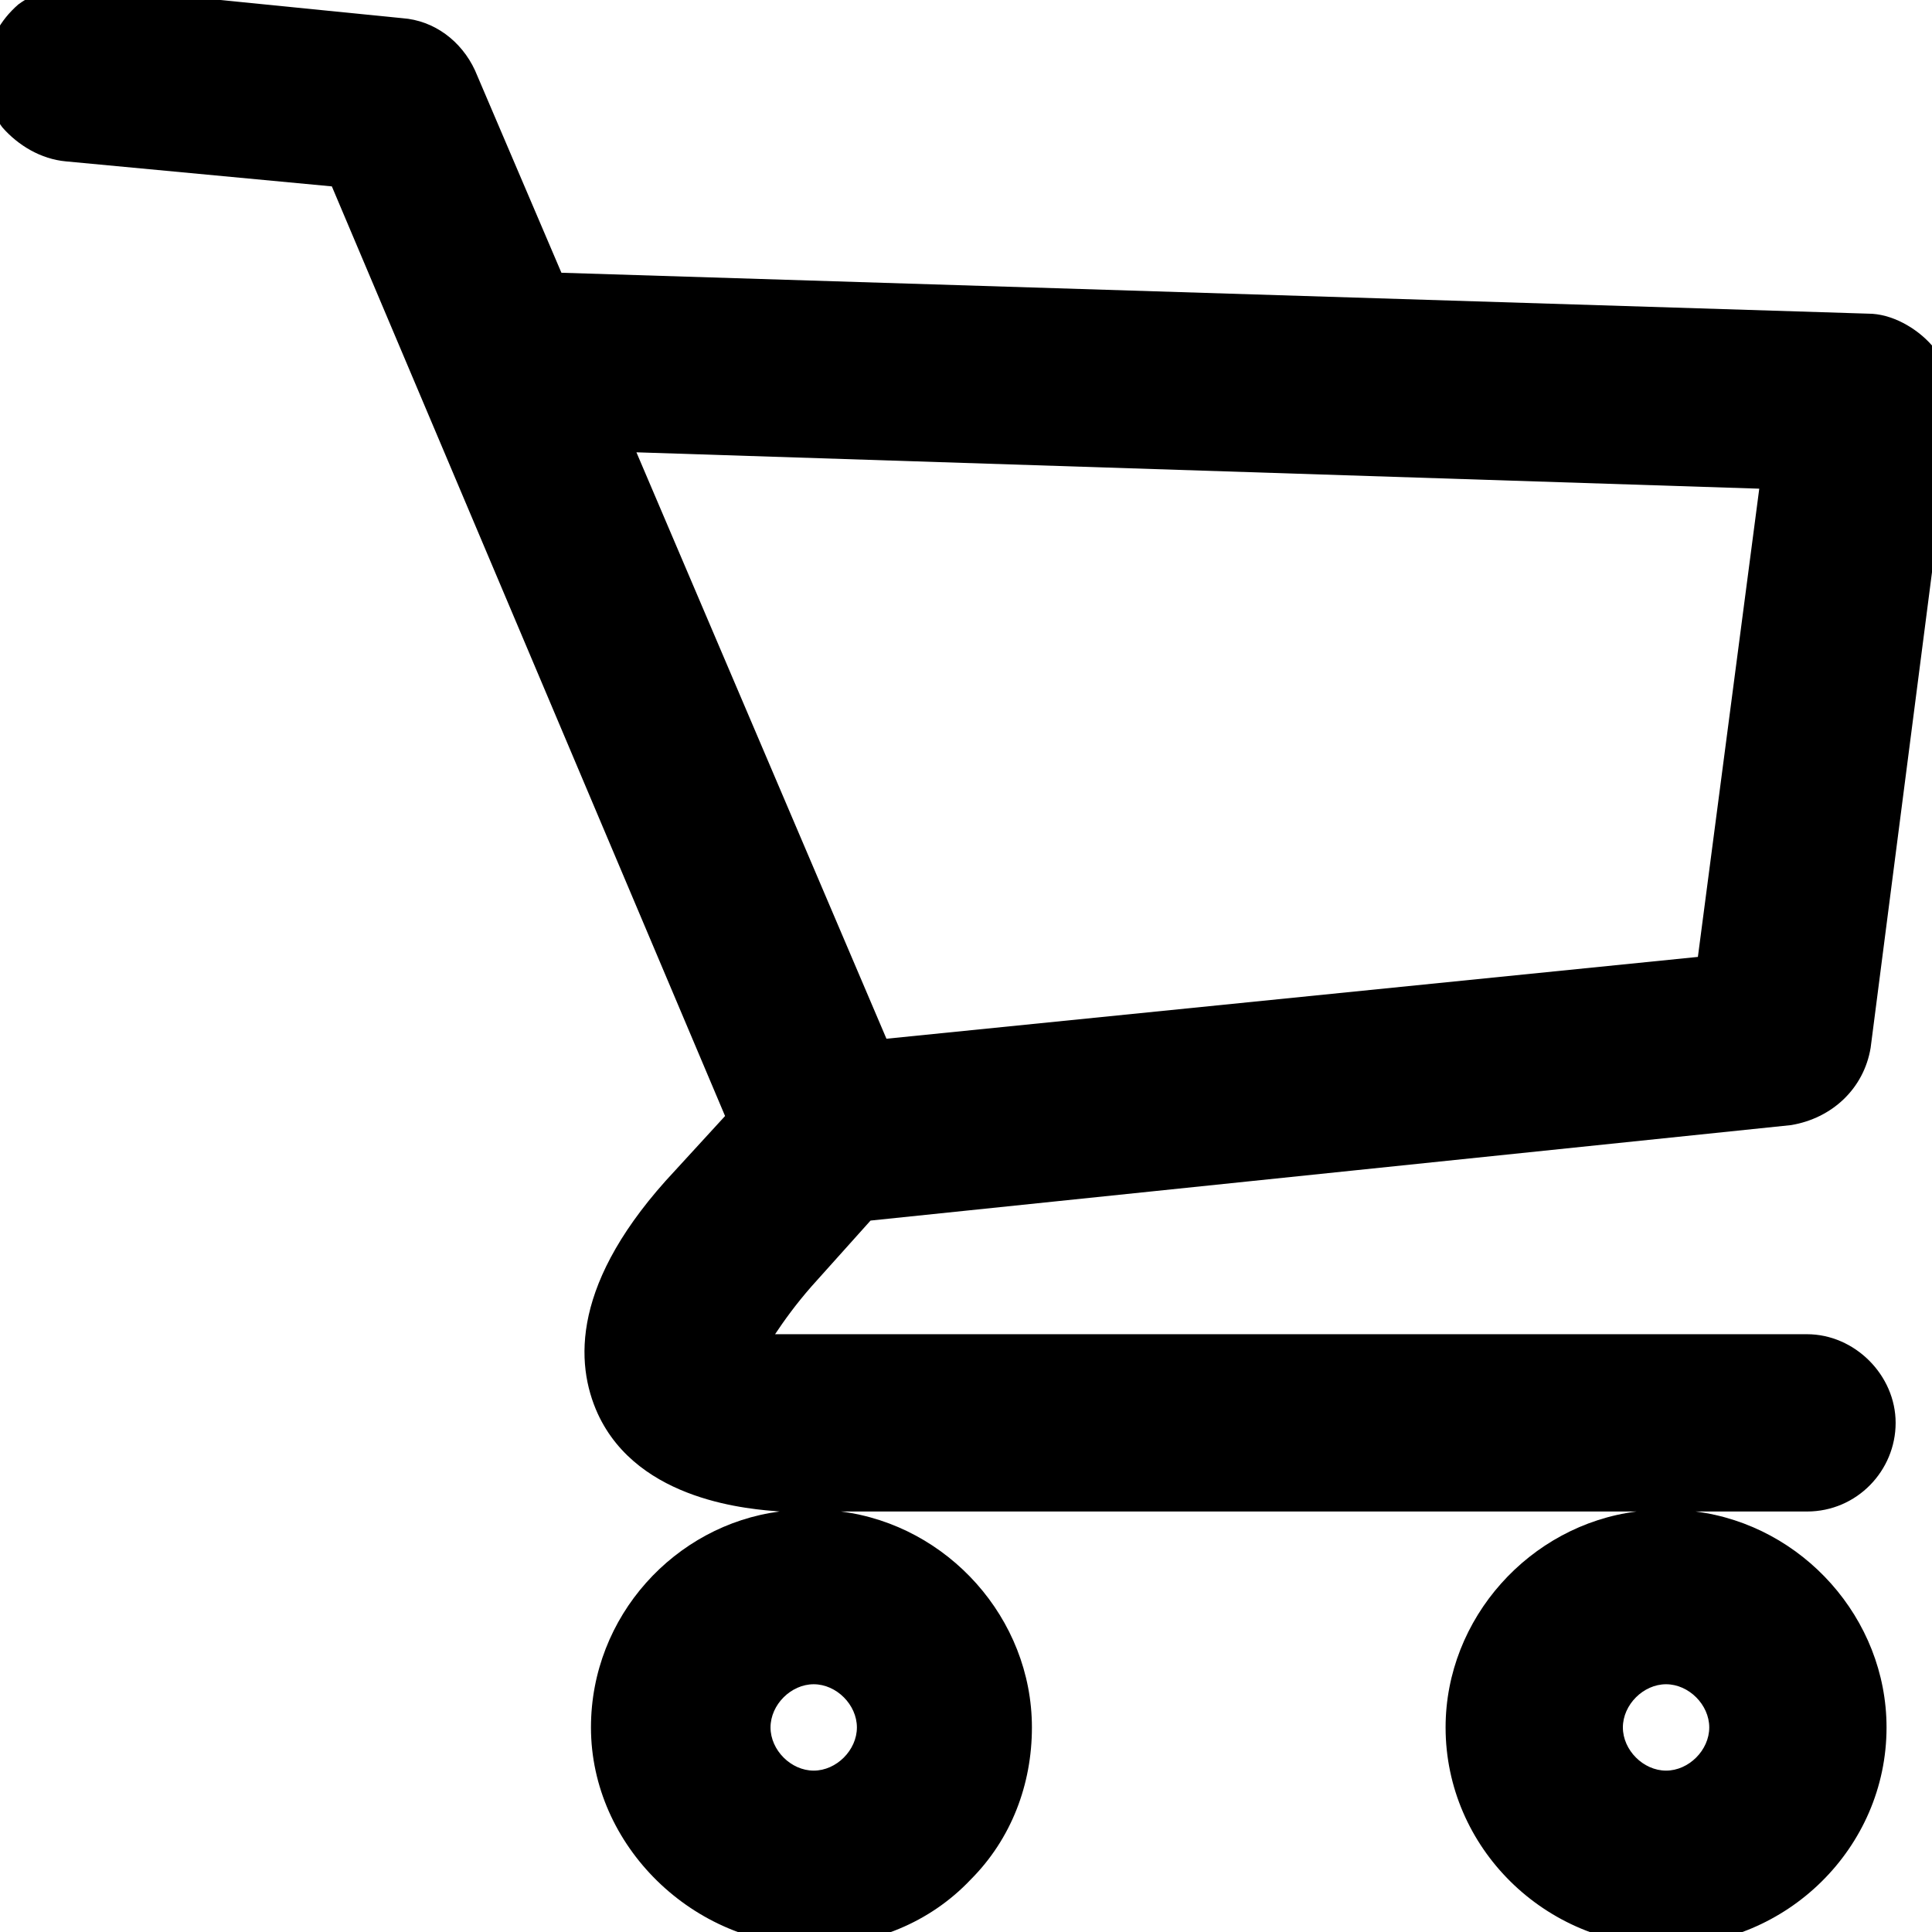 <?xml version="1.0" encoding="utf-8"?>
<!-- Generator: Adobe Illustrator 27.0.1, SVG Export Plug-In . SVG Version: 6.00 Build 0)  -->
<svg version="1.1" id="Livello_1" xmlns="http://www.w3.org/2000/svg" xmlns:xlink="http://www.w3.org/1999/xlink" x="0px" y="0px"
	 viewBox="0 0 85 85" style="enable-background:new 0 0 85 85;" xml:space="preserve">
<path d="M38.3,53.7l40.5-4.2c1.8-0.3,3.2-1.6,3.5-3.4l3.6-27.9c0.1-1-0.2-2.1-0.9-3c-0.7-0.8-1.8-1.4-2.8-1.4h0L24.7,12l-3.8-8.9
	c-0.6-1.3-1.8-2.2-3.2-2.3l-14-1.4c-1-0.1-2.1,0.2-2.9,0.8C0,0.9-0.5,1.8-0.6,2.9c-0.1,0.9,0.1,1.9,0.7,2.7C0.8,6.4,1.8,7,2.9,7.1
	l11.7,1.1l17.3,40.9l-2.2,2.4c-4.6,4.9-4.4,8.5-3.4,10.7c1.8,3.9,6.8,4.2,8,4.3C29.7,67.1,26,71.1,26,76c0,5.2,4.5,9.6,9.8,9.6
	c2.6,0,5.1-1,6.9-2.9c1.8-1.8,2.7-4.2,2.7-6.7c0-4.8-3.7-8.9-8.4-9.5H72c-4.7,0.6-8.4,4.7-8.4,9.5c0,5.3,4.4,9.6,9.7,9.6
	S83,81.3,83,76c0-4.8-3.7-8.9-8.4-9.5h4.9c2.2,0,3.9-1.8,3.9-3.9s-1.8-3.9-3.9-3.9H34.6c-0.1,0-0.3,0-0.5,0c0.4-0.6,0.9-1.3,1.6-2.1
	L38.3,53.7z M73.3,77.9c-1,0-1.9-0.9-1.9-1.9c0-1,0.9-1.9,1.9-1.9c1,0,1.9,0.9,1.9,1.9C75.2,77,74.3,77.9,73.3,77.9z M39,45.7
	L28,19.9l49.4,1.6l-2.7,20.6L39,45.7z M35.8,77.9c-1,0-1.9-0.9-1.9-1.9c0-1,0.9-1.9,1.9-1.9c1,0,1.9,0.9,1.9,1.9
	C37.7,77,36.8,77.9,35.8,77.9z"/>
</svg>
